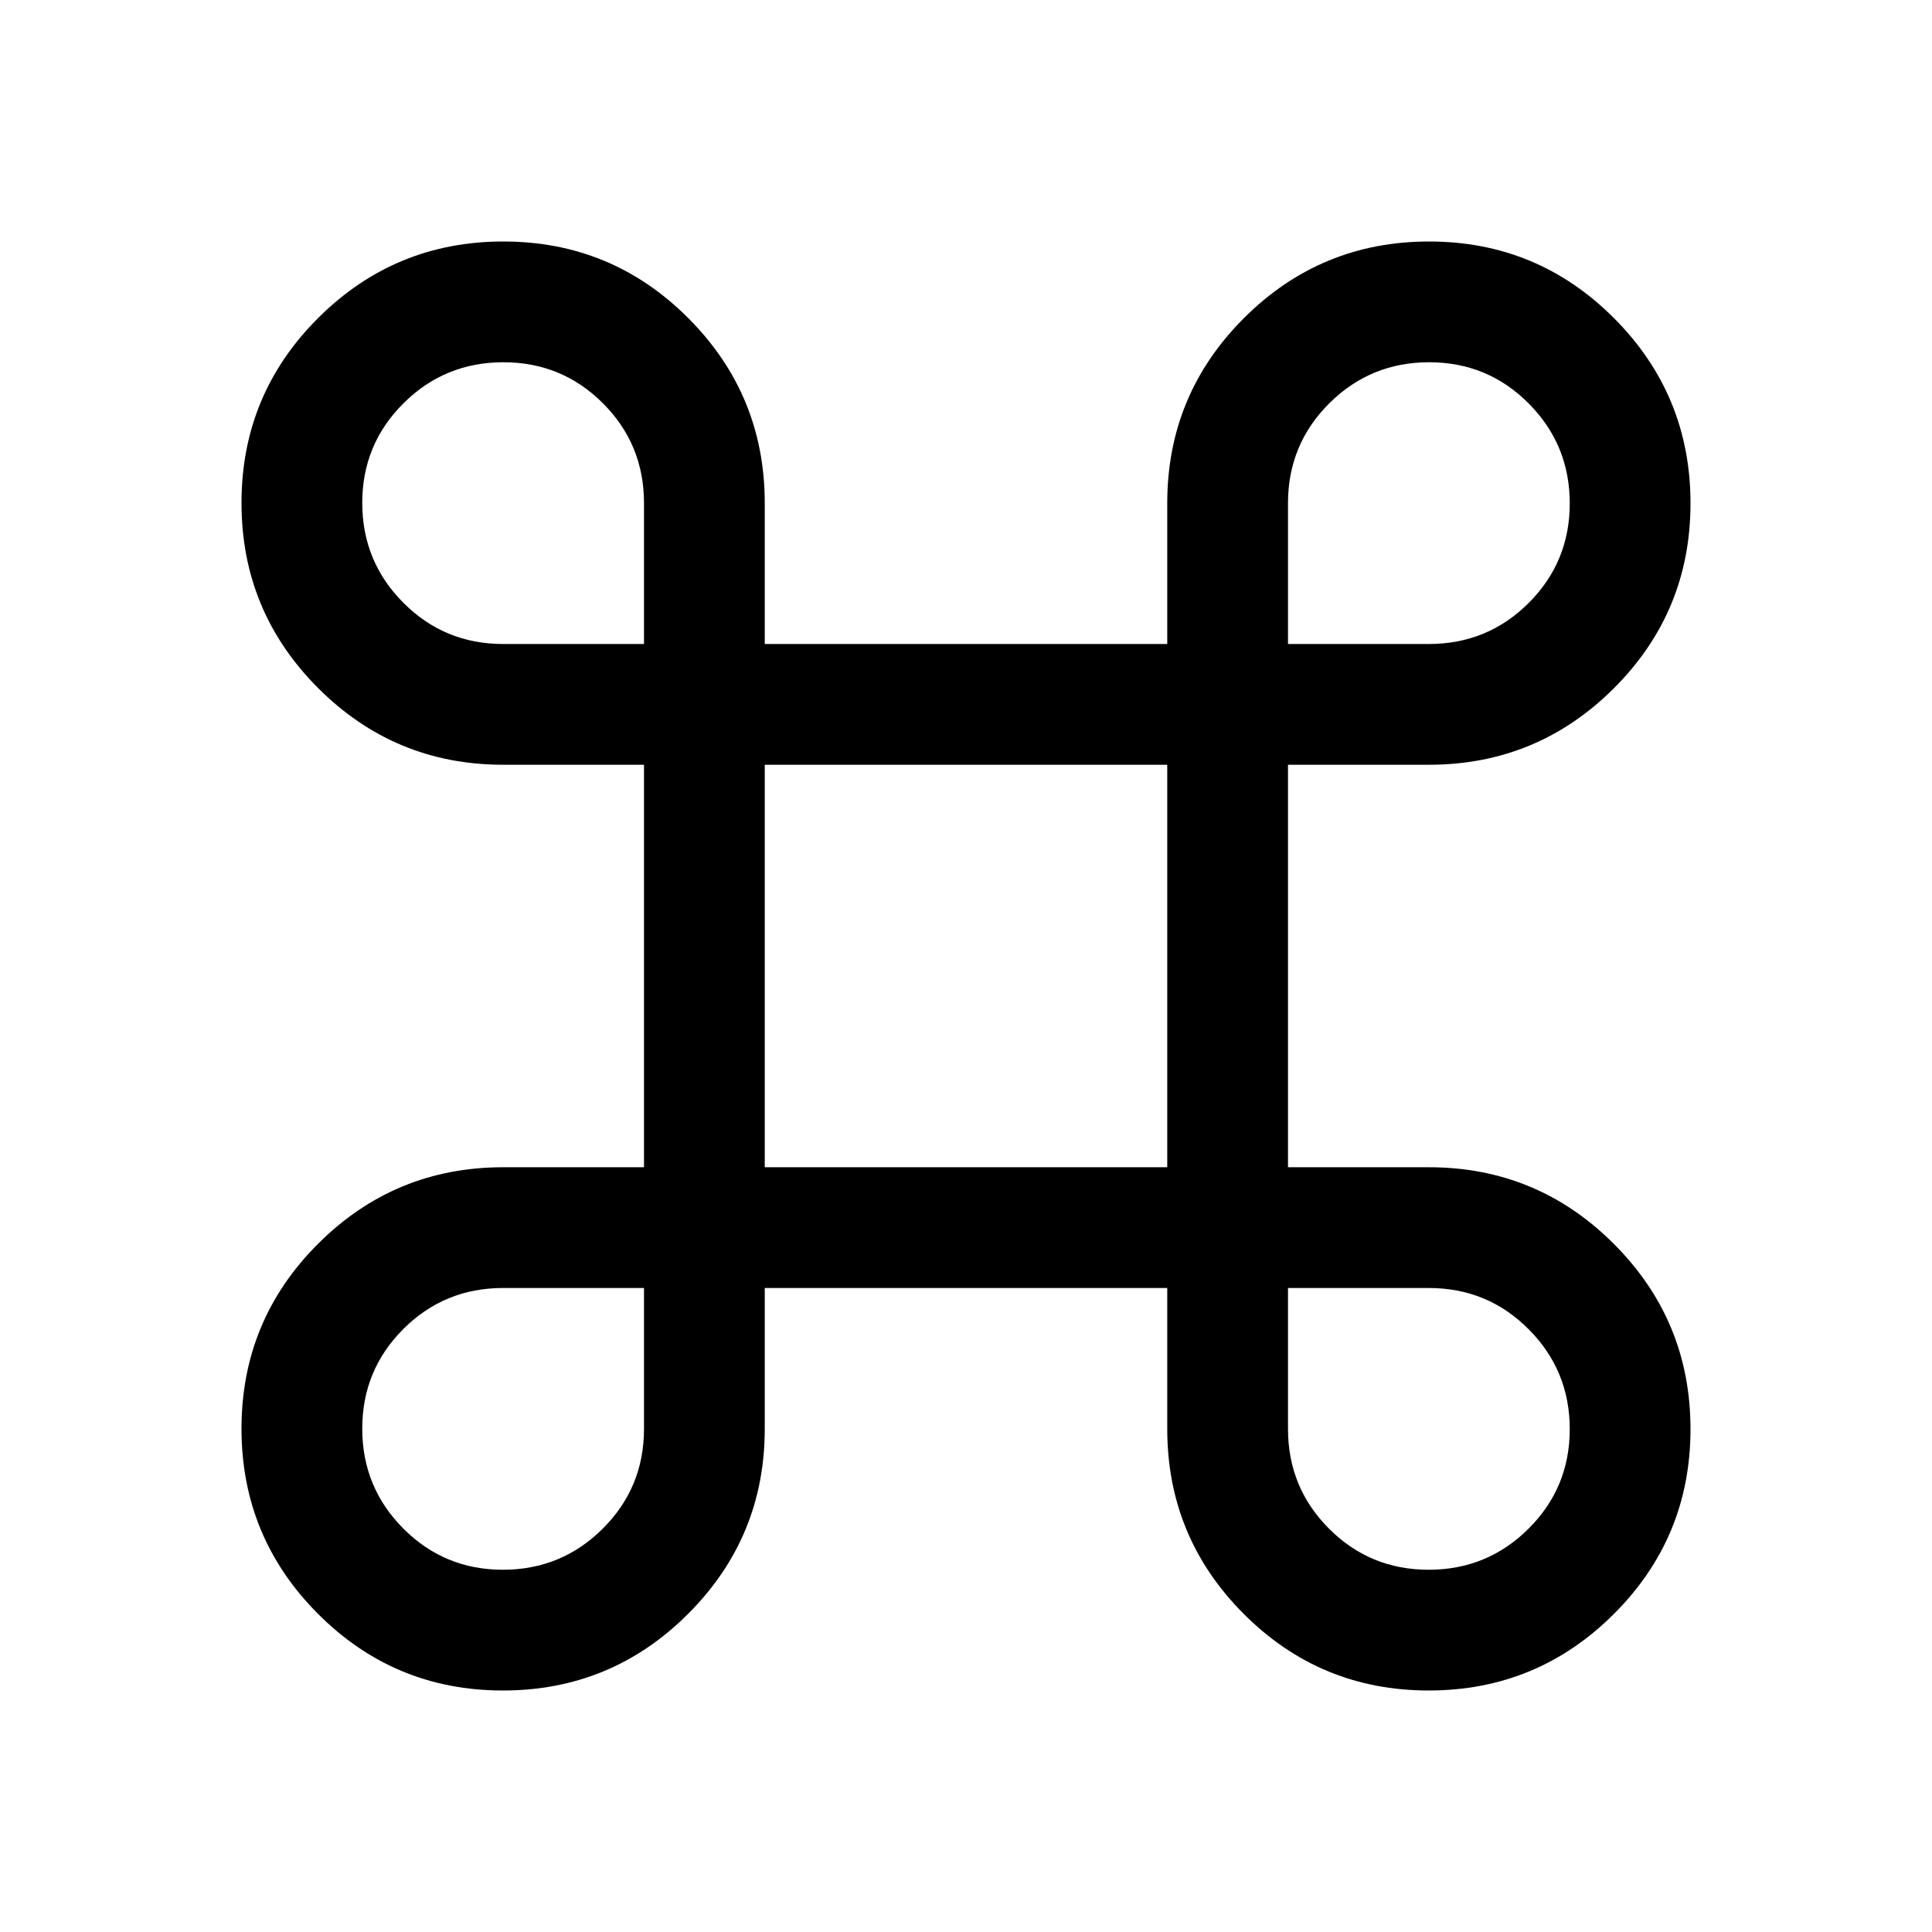 <svg xmlns="http://www.w3.org/2000/svg" width="48" height="48" viewBox="0 -960 960 960"><path d="M249.899-120Q196-120 158-158.101t-38-92Q120-304 158.071-342q38.072-38 91.929-38h70v-200h-70q-53.857 0-91.929-38.101-38.071-38.101-38.071-92T158.101-802q38.101-38 92-38T342-801.929q38 38.072 38 91.929v70h200v-70q0-53.857 38.101-91.929 38.101-38.071 92-38.071T802-801.899q38 38.101 38 92T801.929-618Q763.857-580 710-580h-70v200h70q53.857 0 91.929 38.101 38.071 38.101 38.071 92T801.899-158q-38.101 38-92 38T618-158.071Q580-196.143 580-250v-70H380v70q0 53.857-38.101 91.929-38.101 38.071-92 38.071Zm-.017-60Q279-180 299.5-200.417 320-220.833 320-250v-70h-70q-29.167 0-49.583 20.382Q180-279.235 180-250.118 180-221 200.382-200.5q20.383 20.5 49.5 20.5Zm460 0Q739-180 759.5-200.382q20.5-20.383 20.5-49.5Q780-279 759.583-299.5 739.167-320 710-320h-70v70q0 29.167 20.382 49.583Q680.765-180 709.882-180ZM380-380h200v-200H380v200ZM250-640h70v-70q0-29.167-20.382-49.583Q279.235-780 250.118-780 221-780 200.5-759.618q-20.5 20.383-20.5 49.5Q180-681 200.417-660.5 220.833-640 250-640Zm390 0h70q29.167 0 49.583-20.382Q780-680.765 780-709.882 780-739 759.618-759.5q-20.383-20.5-49.5-20.5Q681-780 660.5-759.583 640-739.167 640-710v70Z"/></svg>